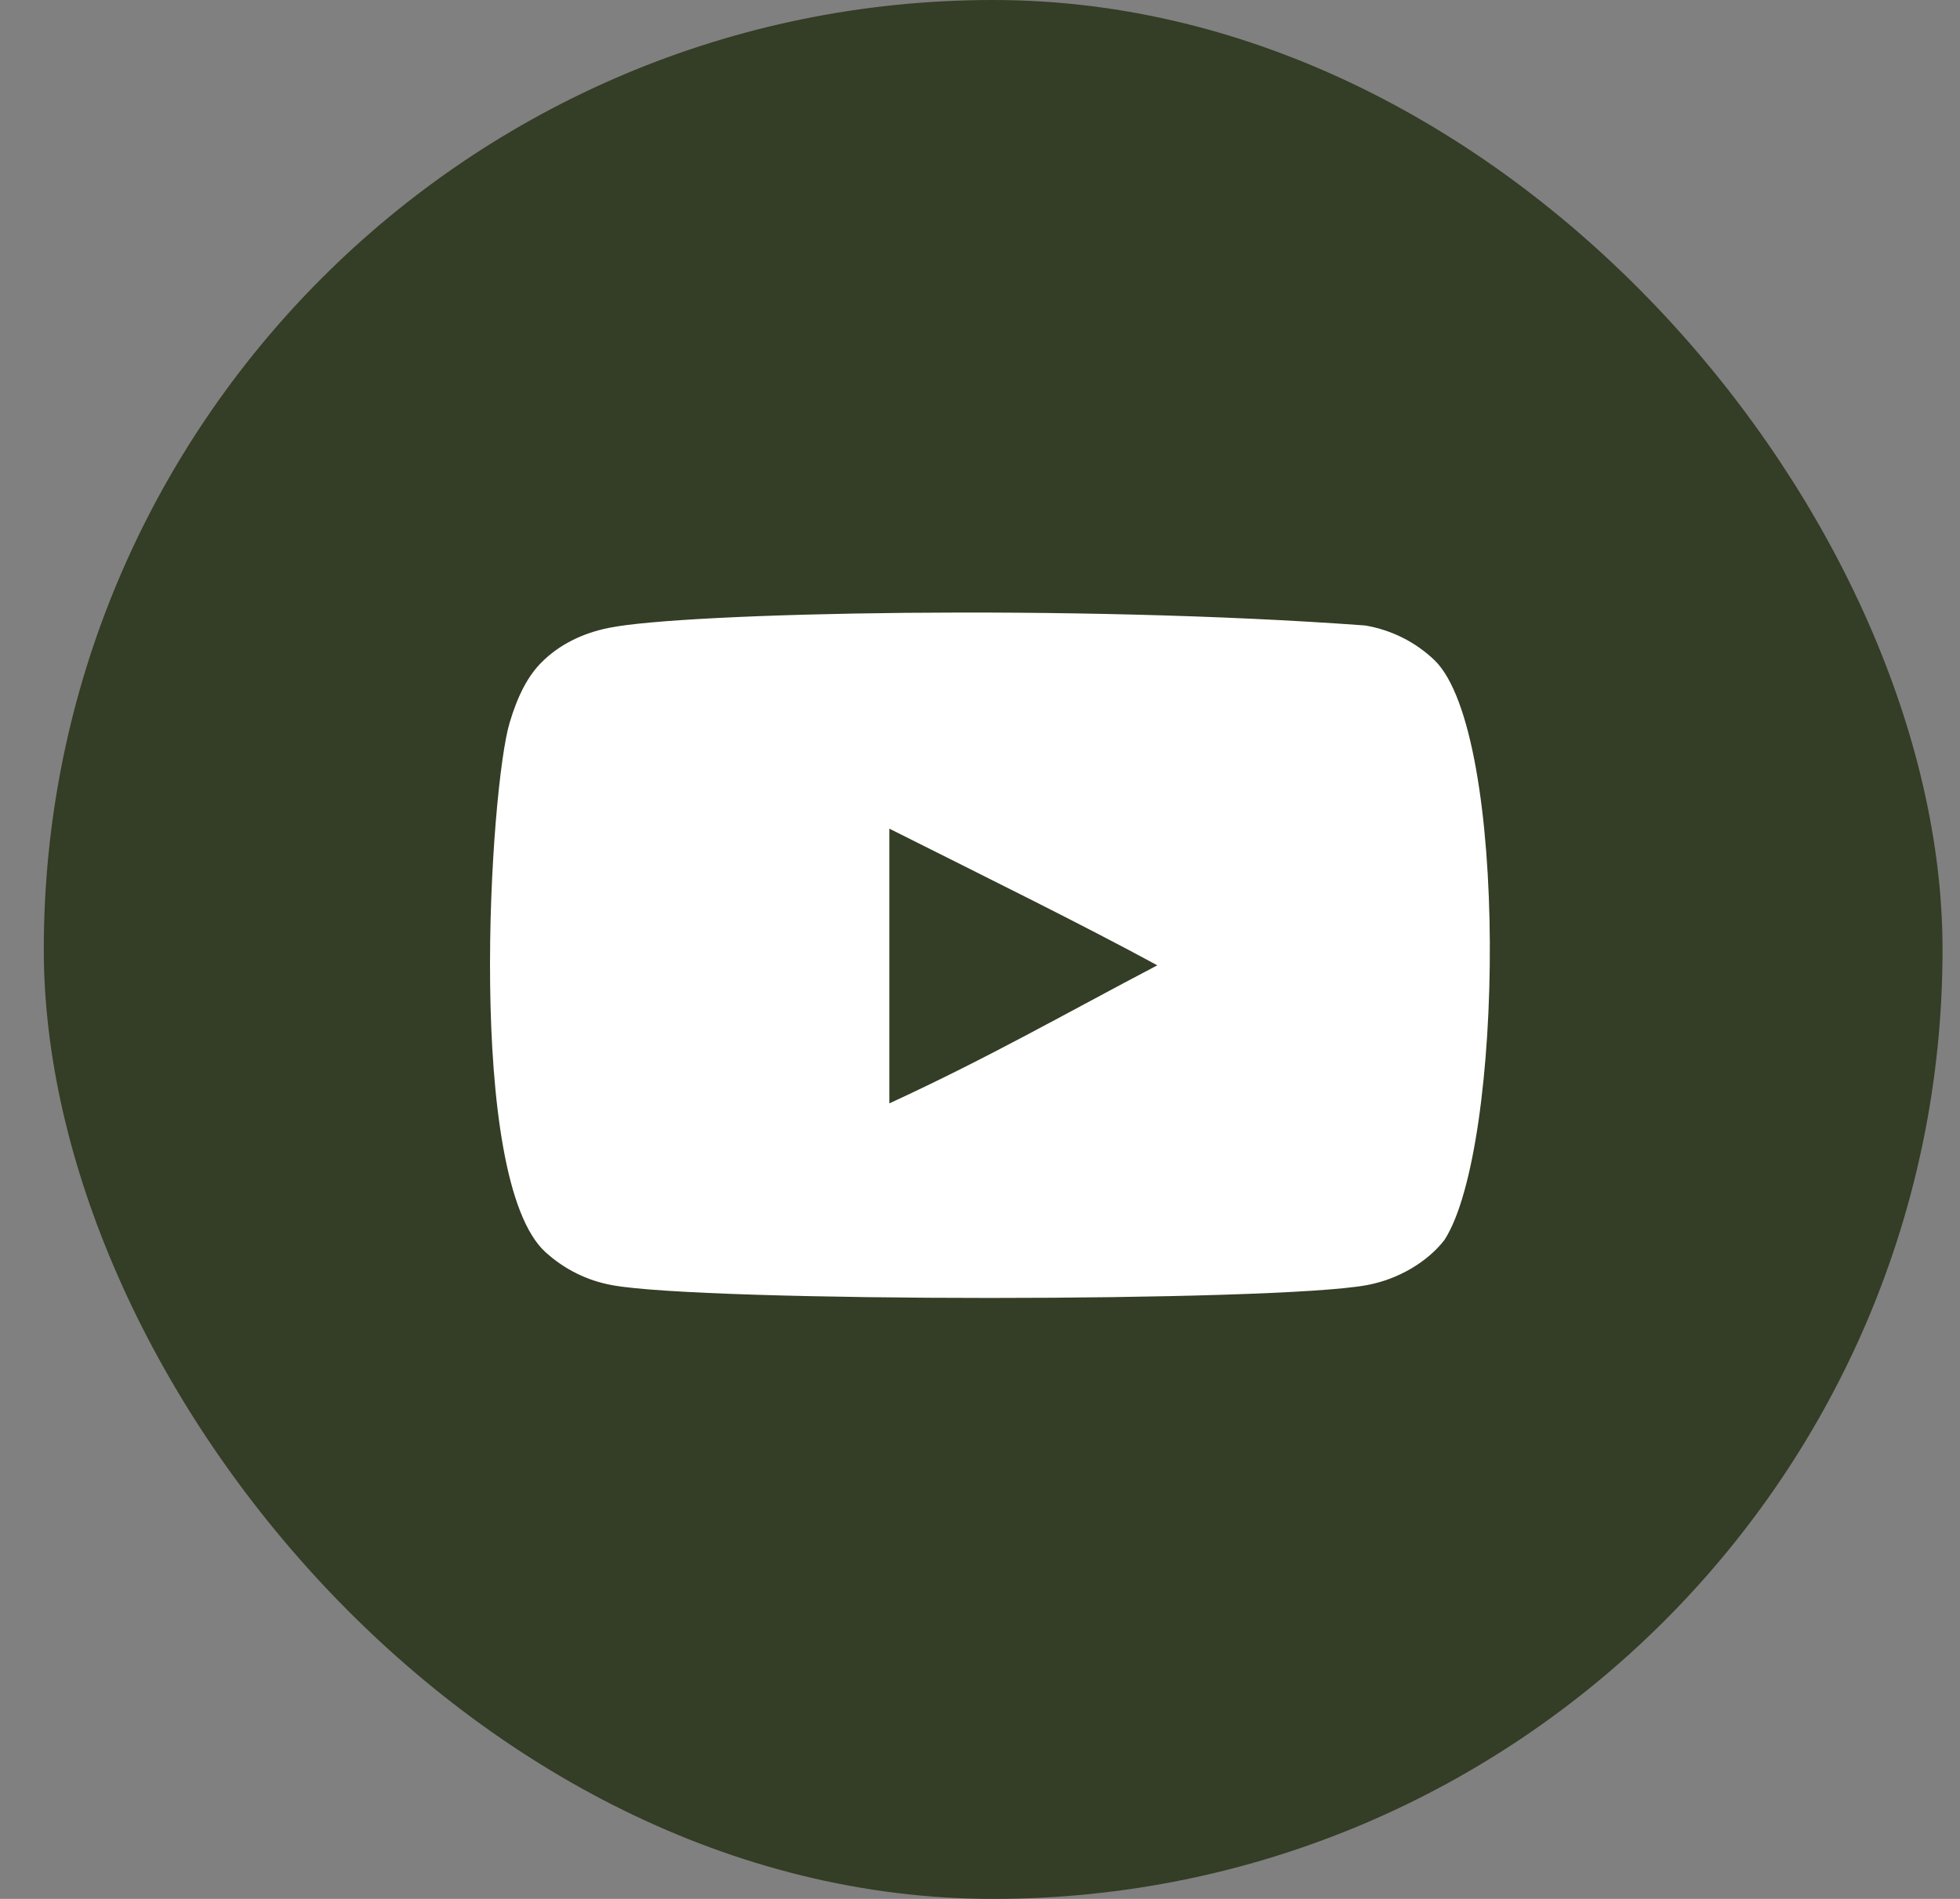 <?xml version="1.0" encoding="UTF-8"?> <svg xmlns="http://www.w3.org/2000/svg" width="32" height="31" viewBox="0 0 32 31" fill="none"><rect x="0" y="0" width="32" height="31" fill="#808080" stroke="none"/><rect x="0.715" width="31" height="31" rx="15.5" fill="#343D25"></rect><path fill-rule="evenodd" clip-rule="evenodd" d="M14.52 13.528V18.013C16.146 17.264 17.406 16.54 18.895 15.759C17.667 15.092 16.146 14.344 14.52 13.528ZM23.582 20.244C23.302 20.605 22.824 20.887 22.315 20.98C20.819 21.259 11.486 21.259 9.991 20.98C9.583 20.905 9.219 20.724 8.907 20.443C7.592 19.247 8.004 12.836 8.321 11.797C8.454 11.348 8.627 11.024 8.844 10.811C9.123 10.529 9.506 10.336 9.946 10.249C11.178 9.999 17.524 9.86 22.289 10.211C22.728 10.286 23.116 10.486 23.423 10.78C24.639 11.97 24.556 18.742 23.582 20.244Z" fill="white"></path></svg> 